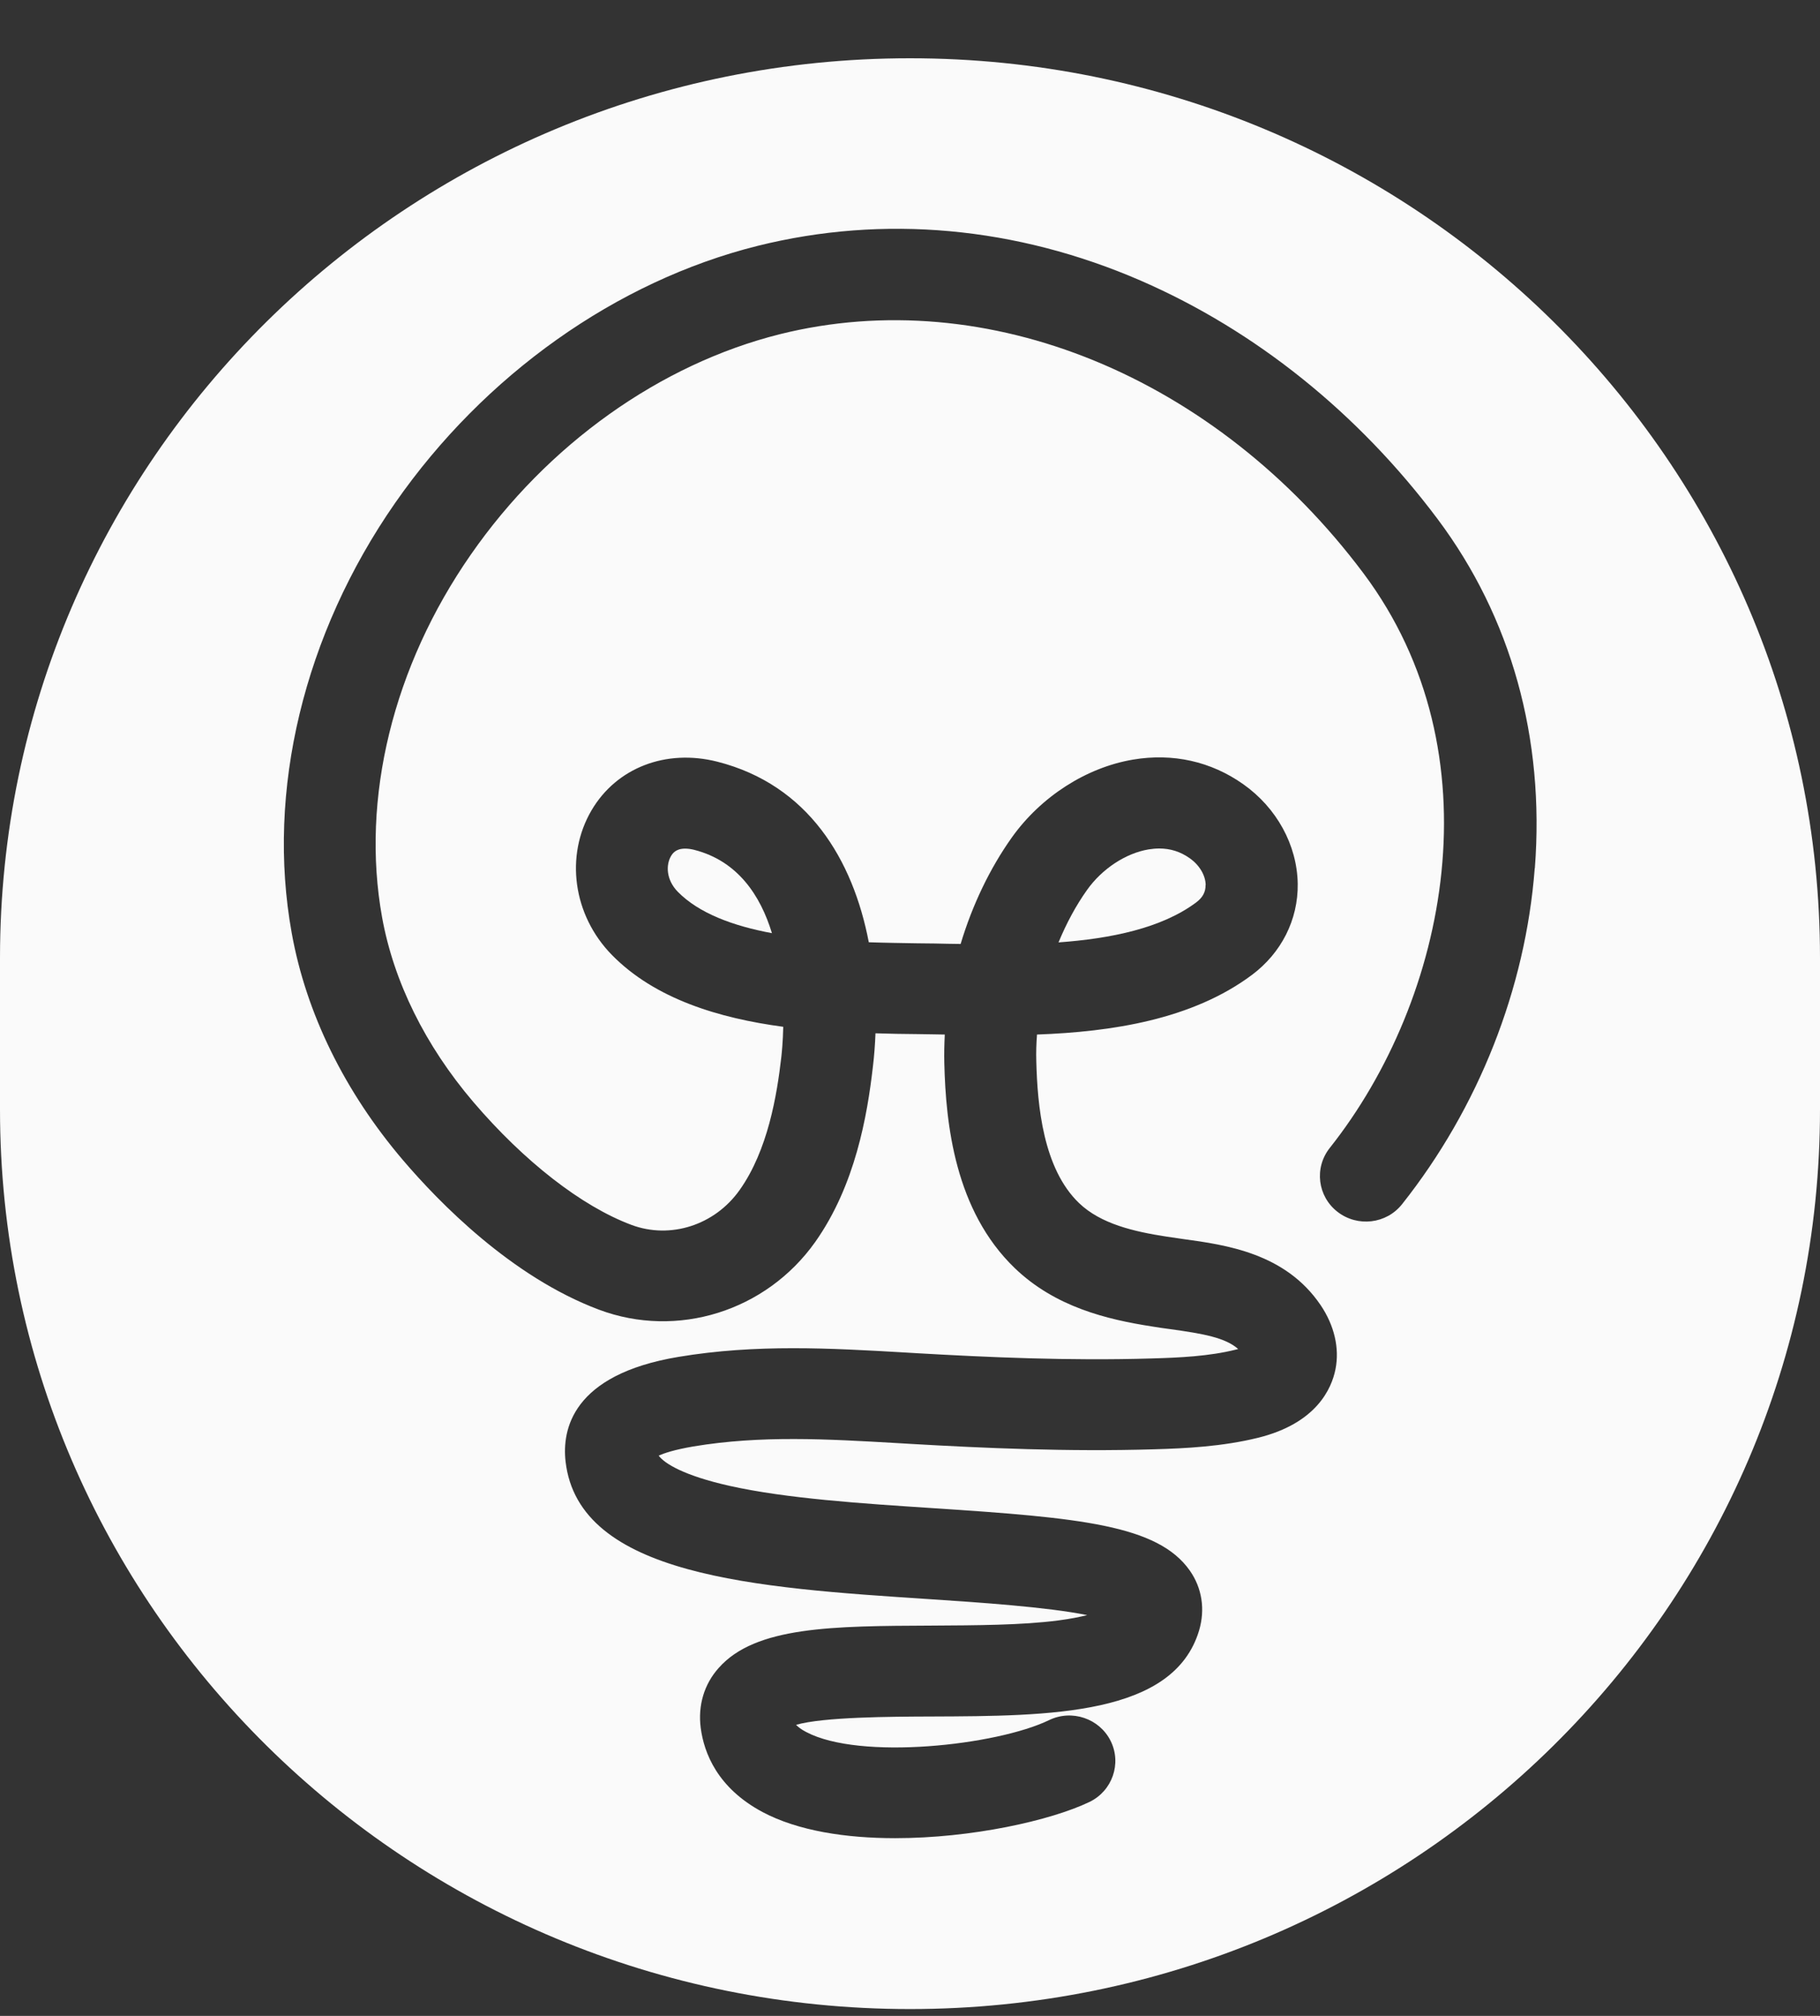 <svg width="28" height="31" viewBox="0 0 28 31" fill="none" xmlns="http://www.w3.org/2000/svg">
<rect x="0" y="0" width="28" height="31" fill="#333333" stroke="none"/>
<path d="M18.549 13.611C18.547 13.461 18.453 13.303 18.304 13.198C18.161 13.097 18.007 13.048 17.835 13.048C17.782 13.048 17.727 13.053 17.67 13.062C17.319 13.121 16.956 13.359 16.724 13.685C16.553 13.925 16.406 14.199 16.285 14.492C17.087 14.434 17.87 14.275 18.403 13.877C18.501 13.804 18.549 13.718 18.547 13.611H18.549Z" fill="#FAFAFA"/>
<path d="M10.682 13.069C10.626 13.055 10.58 13.05 10.539 13.05C10.392 13.05 10.344 13.13 10.323 13.165C10.245 13.298 10.245 13.526 10.427 13.713C10.755 14.047 11.284 14.24 11.876 14.35C11.699 13.769 11.348 13.239 10.681 13.069H10.682Z" fill="#FAFAFA"/>
<path d="M14 0.896C6.268 0.896 0 7.089 0 14.73V17.061C0 24.702 6.268 30.895 14 30.895C21.732 30.895 28 24.702 28 17.061V14.73C28 7.089 21.732 0.896 14 0.896ZM23.611 13.354C23.47 15.204 22.745 17.037 21.571 18.517C21.33 18.822 20.886 18.874 20.578 18.636C20.27 18.398 20.216 17.959 20.457 17.654C22.281 15.355 23.045 11.58 20.978 8.818C18.709 5.789 15.185 4.345 11.999 5.139C10.155 5.6 8.421 6.834 7.244 8.528C6.046 10.248 5.549 12.282 5.878 14.105C6.057 15.096 6.542 16.078 7.282 16.946C8.062 17.859 8.947 18.549 9.714 18.836C10.313 19.06 10.996 18.841 11.379 18.3C11.813 17.689 11.953 16.842 12.02 16.258C12.027 16.195 12.045 16.023 12.05 15.79C11.064 15.658 10.077 15.362 9.413 14.684C8.816 14.075 8.689 13.162 9.101 12.46C9.486 11.806 10.245 11.513 11.035 11.713C12.434 12.068 13.123 13.22 13.366 14.49C13.628 14.499 13.88 14.502 14.108 14.506C14.204 14.506 14.296 14.508 14.383 14.509L14.572 14.513C14.639 14.513 14.708 14.515 14.779 14.516C14.958 13.92 15.227 13.356 15.567 12.878C16.015 12.25 16.712 11.802 17.432 11.681C18.043 11.578 18.63 11.709 19.125 12.058C19.642 12.422 19.956 12.996 19.965 13.592C19.972 14.144 19.713 14.655 19.258 14.994C18.337 15.68 17.101 15.867 15.954 15.909C15.943 16.048 15.939 16.184 15.943 16.317C15.96 17 16.047 17.969 16.6 18.5C16.936 18.822 17.445 18.939 17.944 19.016C18.027 19.028 18.112 19.04 18.197 19.053C18.863 19.144 19.774 19.27 20.316 20.068C20.528 20.381 20.61 20.731 20.546 21.055C20.487 21.354 20.253 21.888 19.354 22.11C18.805 22.245 18.242 22.273 17.756 22.287C16.428 22.327 15.128 22.268 14.03 22.205L13.81 22.192C12.727 22.129 11.705 22.07 10.669 22.243C10.369 22.294 10.213 22.348 10.134 22.385C10.224 22.506 10.52 22.691 11.223 22.849C12.101 23.045 13.253 23.12 14.367 23.193C16.614 23.34 17.811 23.451 18.304 24.151C18.493 24.42 18.544 24.749 18.447 25.075C18.054 26.38 16.164 26.389 14.335 26.396C13.692 26.398 12.67 26.403 12.247 26.524C12.279 26.557 12.328 26.596 12.402 26.634C13.228 27.073 15.335 26.841 16.139 26.452C16.49 26.282 16.915 26.426 17.087 26.772C17.259 27.119 17.113 27.539 16.763 27.709C16.164 27.997 14.946 28.267 13.771 28.267C13.015 28.267 12.277 28.155 11.733 27.866C11.037 27.495 10.83 26.956 10.78 26.569C10.736 26.226 10.833 25.899 11.057 25.649C11.623 25.008 12.819 25.005 14.333 24.998C15.015 24.994 15.722 24.992 16.281 24.919C16.467 24.895 16.612 24.865 16.726 24.837C16.106 24.711 15.047 24.641 14.278 24.59C11.636 24.417 8.903 24.238 8.701 22.474C8.646 21.991 8.797 21.139 10.438 20.866C11.632 20.666 12.785 20.733 13.899 20.797L14.117 20.81C15.183 20.871 16.446 20.929 17.717 20.89C18.148 20.878 18.601 20.857 19.014 20.754C19.026 20.75 19.039 20.747 19.049 20.745C18.849 20.568 18.506 20.509 18.003 20.439C17.909 20.427 17.815 20.413 17.723 20.398C17.029 20.29 16.235 20.099 15.613 19.502C14.689 18.615 14.551 17.28 14.528 16.352C14.524 16.205 14.528 16.058 14.535 15.909L14.361 15.906C14.274 15.906 14.184 15.902 14.092 15.902C13.897 15.901 13.687 15.897 13.469 15.89C13.462 16.067 13.449 16.242 13.428 16.413C13.343 17.15 13.159 18.228 12.541 19.1C11.786 20.164 10.419 20.591 9.215 20.14C7.865 19.634 6.749 18.484 6.202 17.843C5.302 16.788 4.709 15.579 4.488 14.348C4.093 12.164 4.674 9.753 6.08 7.733C7.451 5.764 9.482 4.324 11.655 3.781C13.594 3.298 15.635 3.484 17.553 4.317C19.318 5.085 20.896 6.352 22.118 7.983C23.25 9.495 23.767 11.352 23.613 13.351L23.611 13.354Z" fill="#FAFAFA"/>
</svg>
